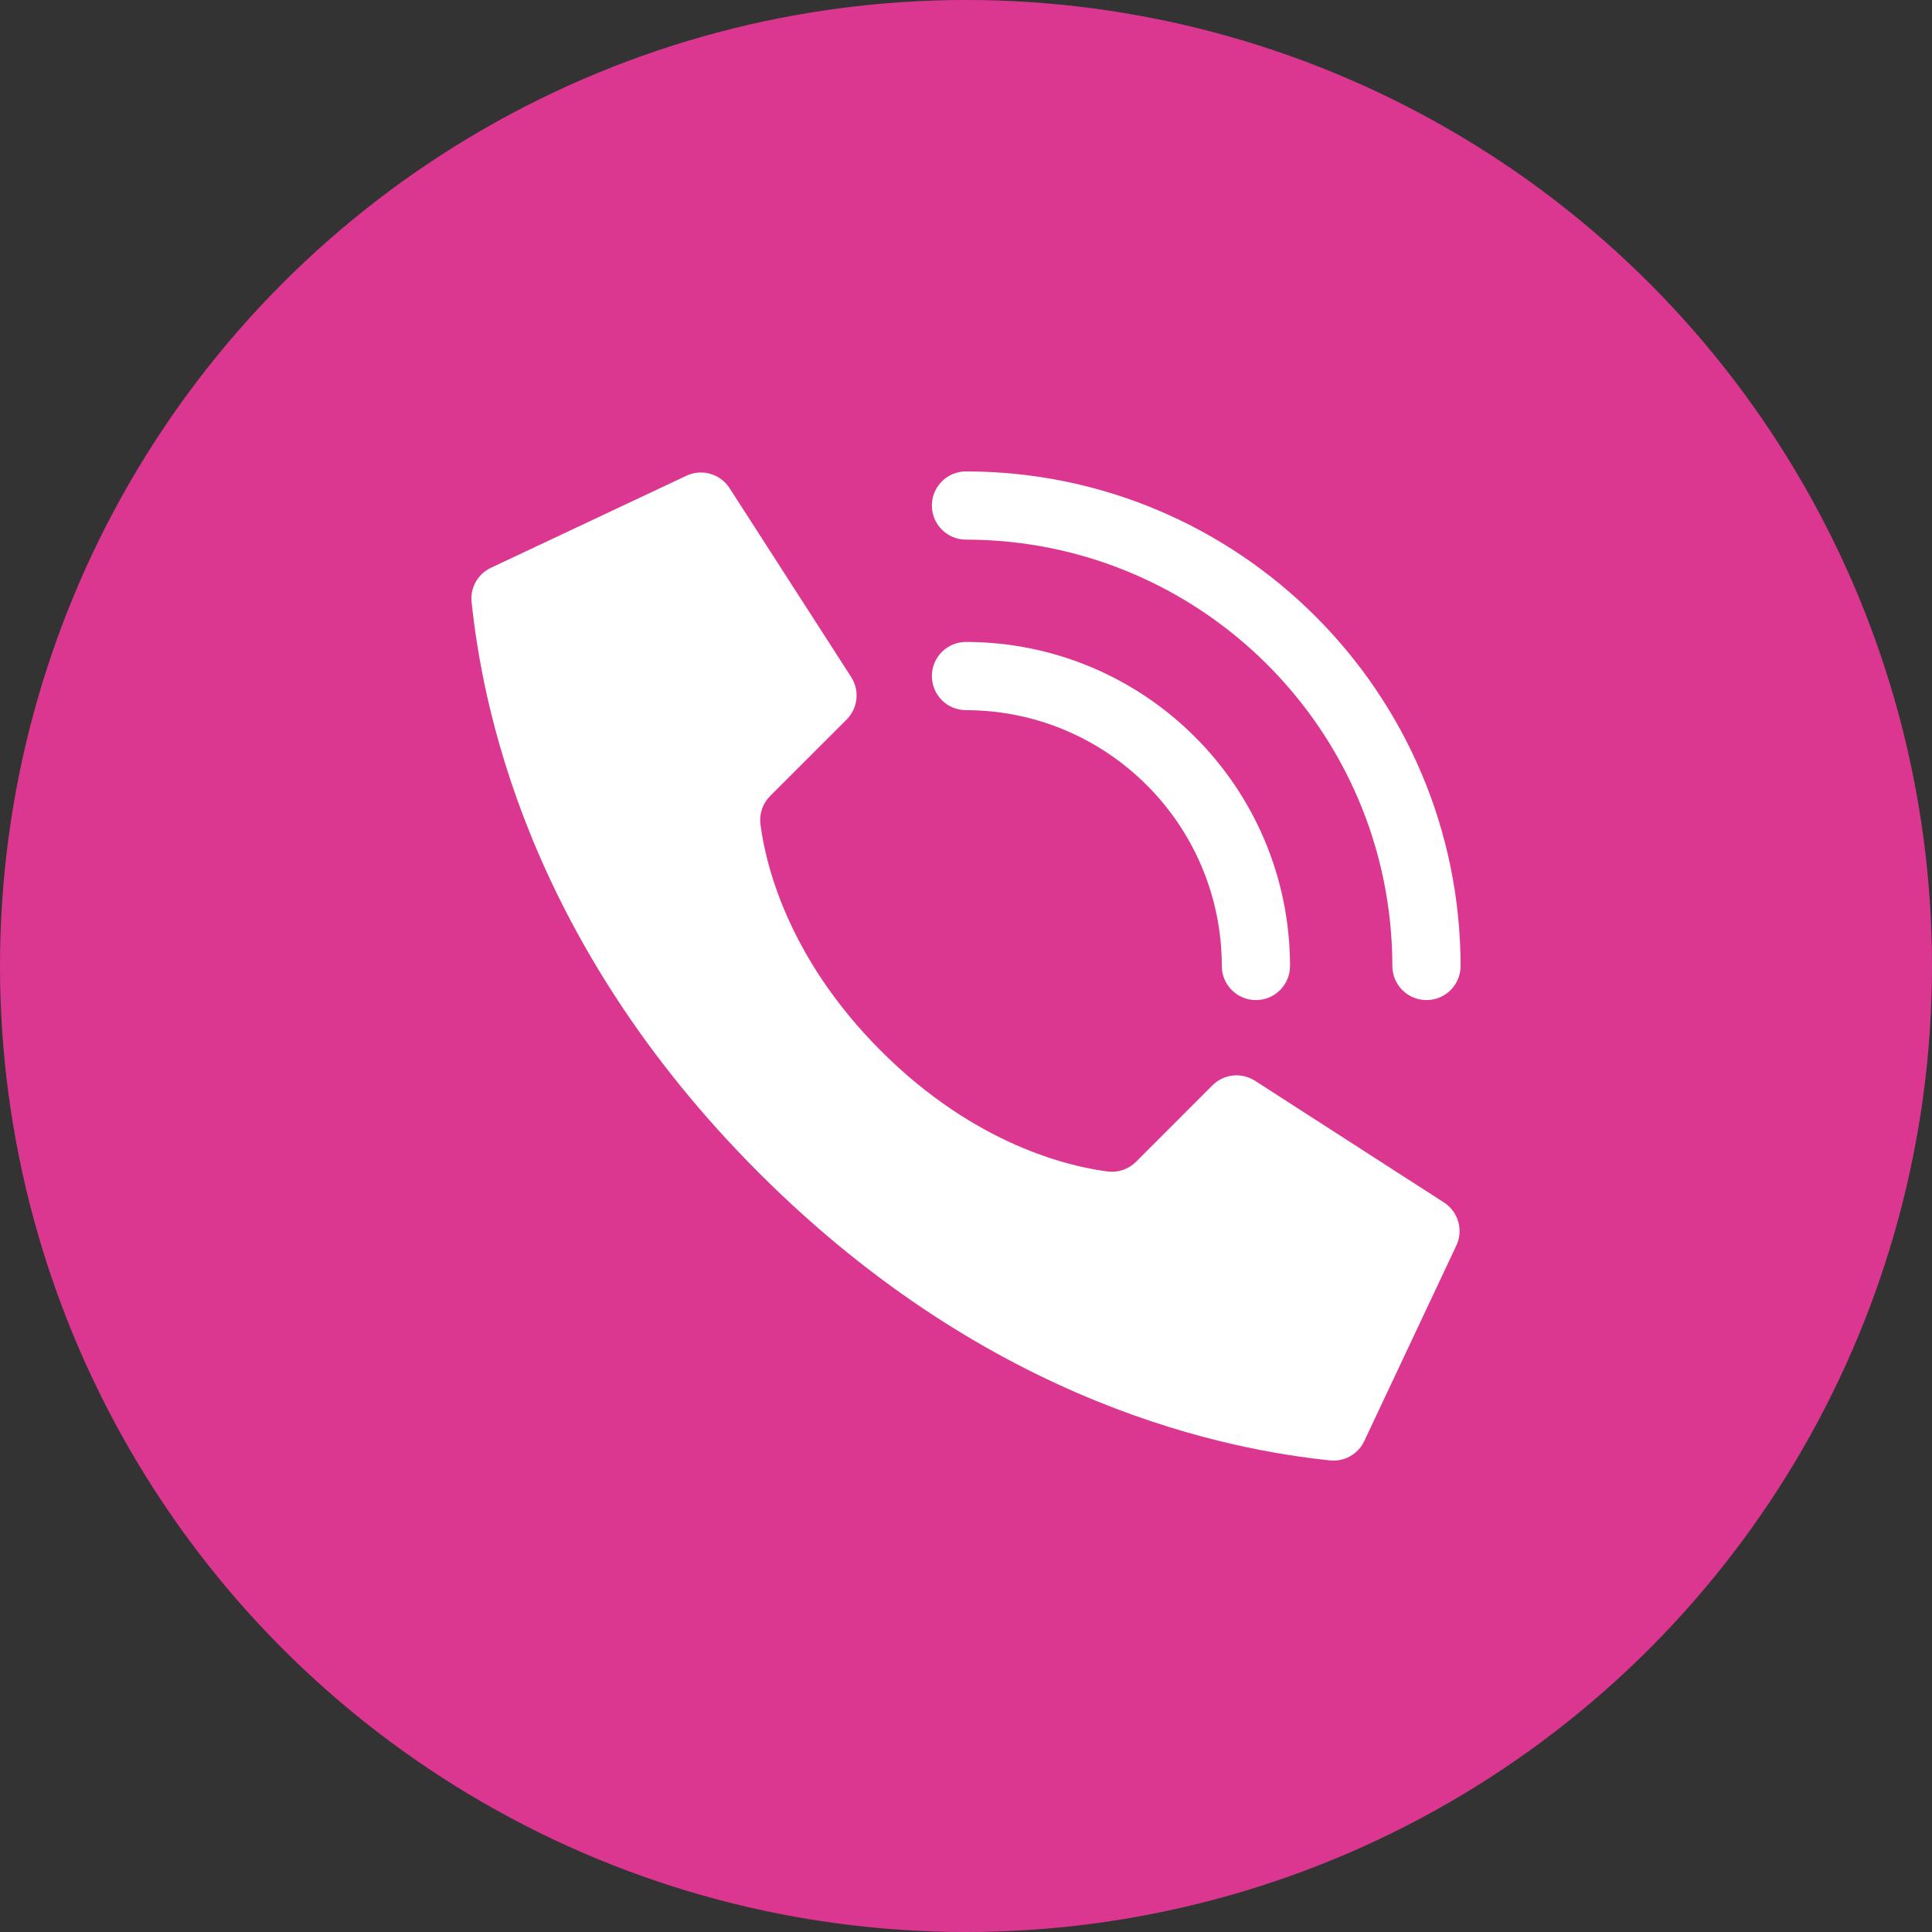 <?xml version="1.0" encoding="UTF-8"?> <svg xmlns="http://www.w3.org/2000/svg" width="1000" height="1000" viewBox="0 0 1000 1000" fill="none"><rect x="0" y="0" width="1000" height="1000" fill="#333333" stroke="none"/> <circle cx="500" cy="500" r="500" fill="#DC3790"></circle> <path d="M456.007 543.97C504.877 592.837 553.746 603.871 573.326 606.36C578.74 607.056 584.169 605.193 588.015 601.32L627.545 561.775C633.359 555.957 642.42 554.925 649.393 559.285L747.167 622.249C754.889 627.073 757.676 636.977 753.603 645.12L705.996 746.198C702.753 752.783 695.757 756.656 688.455 755.908C638.138 750.612 514.446 728.677 392.881 607.128C271.316 485.579 249.389 361.912 244.092 311.571C243.345 304.27 247.218 297.274 253.803 294.032L354.887 246.428C363.013 242.37 372.891 245.138 377.724 252.827L440.674 350.596C445.039 357.565 444.014 366.625 438.202 372.443L398.654 411.97C394.781 415.816 392.918 421.245 393.614 426.659C396.103 446.237 407.138 495.104 456.007 543.97Z" fill="white"></path> <path d="M482.339 349.925C482.339 359.675 490.244 367.579 499.995 367.579C573.09 367.662 632.326 426.893 632.408 499.985C632.408 509.735 640.313 517.639 650.064 517.639C659.814 517.639 667.719 509.735 667.719 499.985C667.617 407.401 592.584 332.373 499.995 332.271C490.244 332.271 482.339 340.175 482.339 349.925Z" fill="white"></path> <path d="M482.34 261.654C482.34 271.404 490.244 279.308 499.995 279.308C621.822 279.444 720.549 378.165 720.685 499.985C720.685 509.735 728.589 517.639 738.34 517.639C748.091 517.639 755.995 509.735 755.995 499.985C755.839 358.673 641.315 244.156 499.995 244C495.313 244 490.822 245.86 487.511 249.171C484.2 252.481 482.34 256.972 482.34 261.654Z" fill="white"></path> </svg> 